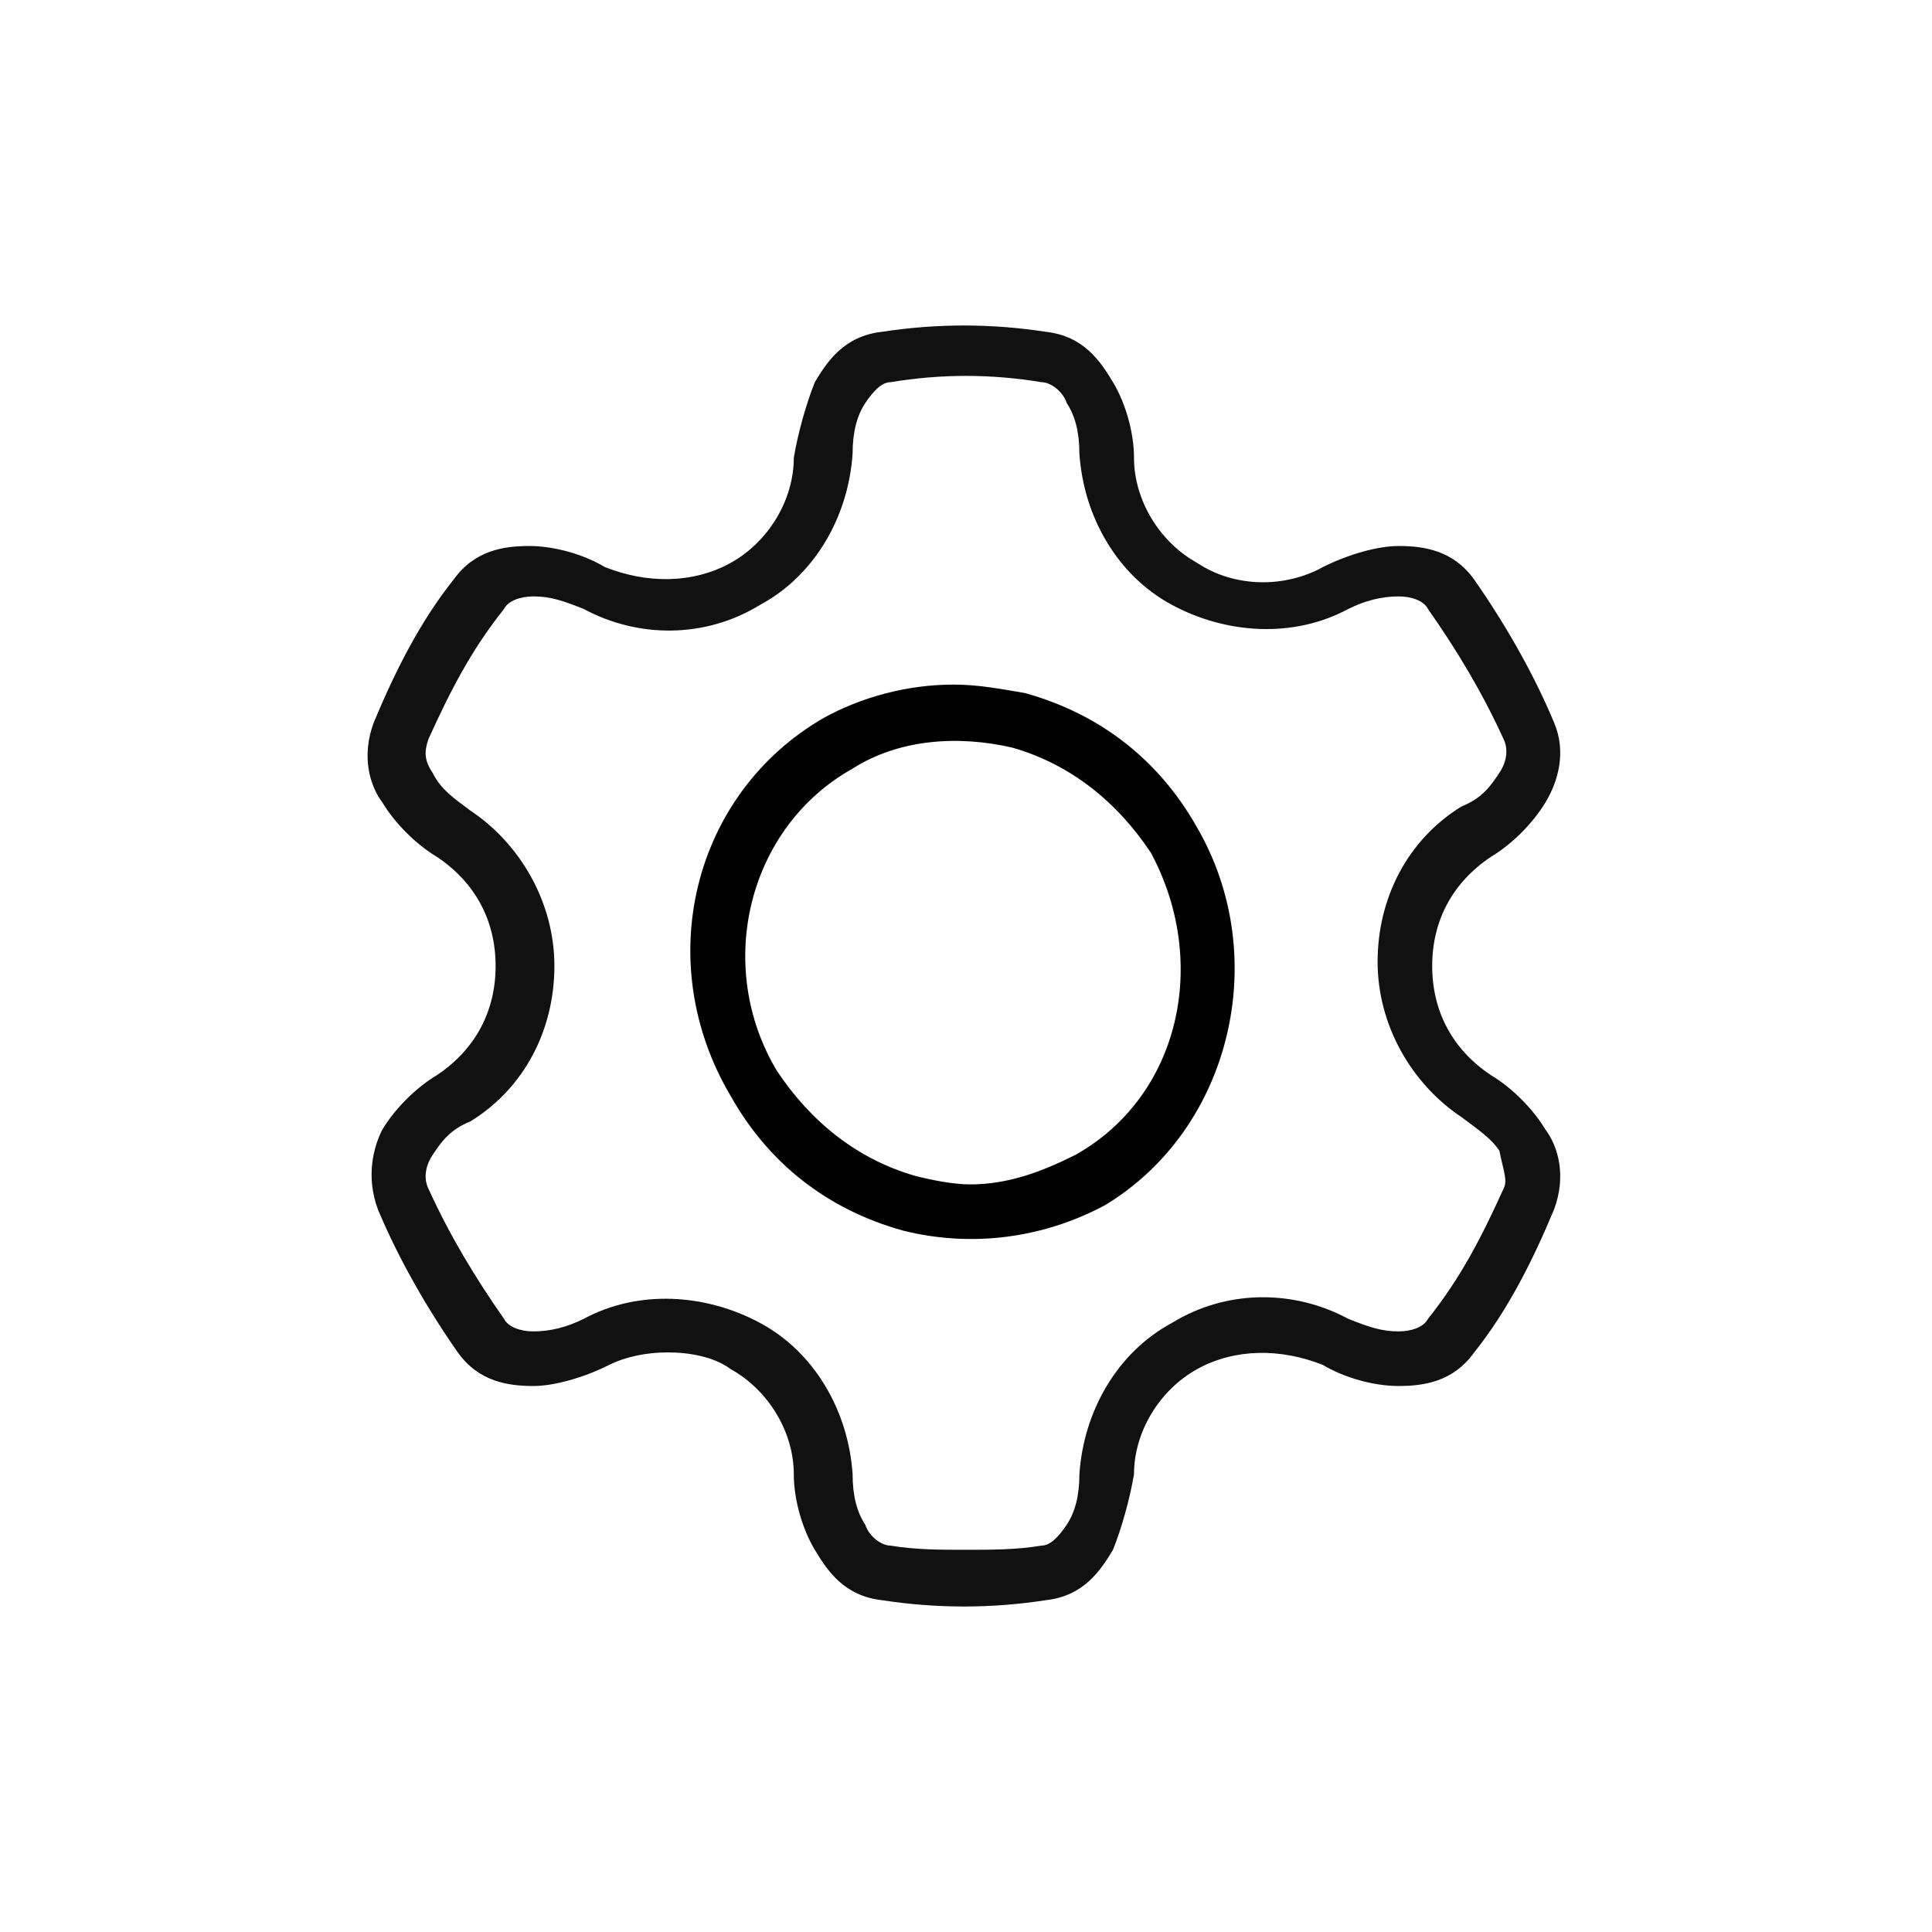 <?xml version="1.0" encoding="utf-8"?>
<!-- Generator: Adobe Illustrator 25.4.2, SVG Export Plug-In . SVG Version: 6.00 Build 0)  -->
<svg version="1.1" id="Layer_1" xmlns="http://www.w3.org/2000/svg" xmlns:xlink="http://www.w3.org/1999/xlink" x="0px" y="0px"
	 viewBox="0 0 46 46" style="enable-background:new 0 0 46 46;" xml:space="preserve">
<style type="text/css">
	.st0{fill:#111111;}
</style>
<path d="M28.5,19.7c-0.9-1.6-2.3-2.7-4.1-3.2c-0.6-0.1-1.1-0.2-1.7-0.2c-1.1,0-2.2,0.3-3.1,0.8c-3.1,1.8-4.1,5.8-2.2,9
	c0.9,1.6,2.3,2.7,4.1,3.2c1.6,0.4,3.3,0.2,4.8-0.6C29.3,26.9,30.3,22.8,28.5,19.7z M25.6,27.5c-0.8,0.4-1.6,0.7-2.5,0.7
	c-0.4,0-0.9-0.1-1.3-0.2c-1.4-0.4-2.5-1.3-3.3-2.5c-1.5-2.5-0.7-5.8,1.8-7.2c1.1-0.7,2.5-0.8,3.8-0.5c1.4,0.4,2.5,1.3,3.3,2.5
	C28.8,22.9,28.1,26.1,25.6,27.5z"/>
<path class="st0" d="M35.5,25.6c-0.9-0.6-1.4-1.5-1.4-2.6c0-1.1,0.5-2,1.4-2.6c0.5-0.3,1-0.8,1.3-1.3c0.3-0.5,0.5-1.2,0.2-1.9
	c-0.5-1.2-1.2-2.4-1.9-3.4c-0.5-0.7-1.2-0.8-1.8-0.8c0,0,0,0,0,0c-0.5,0-1.2,0.2-1.8,0.5c-0.9,0.5-2.1,0.5-3-0.1
	c-0.9-0.5-1.5-1.5-1.5-2.5c0-0.6-0.2-1.3-0.5-1.8c-0.3-0.5-0.7-1.1-1.6-1.2c-1.3-0.2-2.6-0.2-3.9,0c-0.9,0.1-1.3,0.7-1.6,1.2
	c-0.2,0.5-0.4,1.2-0.5,1.8c0,1-0.6,2-1.5,2.5c-0.9,0.5-2,0.5-3,0.1c-0.5-0.3-1.2-0.5-1.8-0.5c-0.6,0-1.3,0.1-1.8,0.8
	c-0.8,1-1.4,2.2-1.9,3.4c-0.3,0.8-0.1,1.5,0.2,1.9c0.3,0.5,0.8,1,1.3,1.3c0.9,0.6,1.4,1.5,1.4,2.6c0,1.1-0.5,2-1.4,2.6
	c-0.5,0.3-1,0.8-1.3,1.3C8.9,27.3,8.7,28,9,28.8c0.5,1.2,1.2,2.4,1.9,3.4c0.5,0.7,1.2,0.8,1.8,0.8c0,0,0,0,0,0
	c0.5,0,1.2-0.2,1.8-0.5c0.4-0.2,0.9-0.3,1.4-0.3c0.5,0,1.1,0.1,1.5,0.4c0.9,0.5,1.5,1.5,1.5,2.5c0,0.6,0.2,1.3,0.5,1.8
	c0.3,0.5,0.7,1.1,1.6,1.2c1.3,0.2,2.6,0.2,3.9,0c0.9-0.1,1.3-0.7,1.6-1.2c0.2-0.5,0.4-1.2,0.5-1.8c0-1,0.6-2,1.5-2.5
	c0.9-0.5,2-0.5,3-0.1c0.5,0.3,1.2,0.5,1.8,0.5c0.6,0,1.3-0.1,1.8-0.8c0.8-1,1.4-2.2,1.9-3.4c0.3-0.8,0.1-1.5-0.2-1.9
	C36.5,26.4,36,25.9,35.5,25.6z M35.8,28.3c-0.5,1.1-1,2.1-1.8,3.1c-0.1,0.2-0.4,0.3-0.7,0.3c0,0,0,0,0,0c-0.4,0-0.7-0.1-1.2-0.3
	c-1.3-0.7-2.9-0.7-4.2,0.1c-1.3,0.7-2.1,2.1-2.2,3.6c0,0.5-0.1,0.9-0.3,1.2c-0.2,0.3-0.4,0.5-0.6,0.5c-0.6,0.1-1.2,0.1-1.8,0.1
	c-0.6,0-1.2,0-1.8-0.1c-0.2,0-0.5-0.2-0.6-0.5c-0.2-0.3-0.3-0.7-0.3-1.2c-0.1-1.5-0.9-2.9-2.2-3.6c-1.3-0.7-2.9-0.8-4.2-0.1
	c-0.4,0.2-0.8,0.3-1.2,0.3c-0.3,0-0.6-0.1-0.7-0.3c-0.7-1-1.3-2-1.8-3.1c-0.1-0.2-0.1-0.5,0.1-0.8c0.2-0.3,0.4-0.6,0.9-0.8
	c1.3-0.8,2-2.2,2-3.7c0-1.5-0.8-2.9-2-3.7c-0.4-0.3-0.7-0.5-0.9-0.9c-0.2-0.3-0.2-0.5-0.1-0.8c0.5-1.1,1-2.1,1.8-3.1
	c0.1-0.2,0.4-0.3,0.7-0.3c0.4,0,0.7,0.1,1.2,0.3c1.3,0.7,2.9,0.7,4.2-0.1c1.3-0.7,2.1-2.1,2.2-3.6c0-0.5,0.1-0.9,0.3-1.2
	c0.2-0.3,0.4-0.5,0.6-0.5c1.2-0.2,2.4-0.2,3.6,0c0.2,0,0.5,0.2,0.6,0.5c0.2,0.3,0.3,0.7,0.3,1.2c0.1,1.5,0.9,2.9,2.2,3.6
	c1.3,0.7,2.9,0.8,4.2,0.1c0.4-0.2,0.8-0.3,1.2-0.3c0,0,0,0,0,0c0.3,0,0.6,0.1,0.7,0.3c0.7,1,1.3,2,1.8,3.1c0.1,0.2,0.1,0.5-0.1,0.8
	c-0.2,0.3-0.4,0.6-0.9,0.8c-1.3,0.8-2,2.2-2,3.7c0,1.5,0.8,2.9,2,3.7c0.4,0.3,0.7,0.5,0.9,0.8C35.8,27.9,35.9,28.1,35.8,28.3z"/>
</svg>
